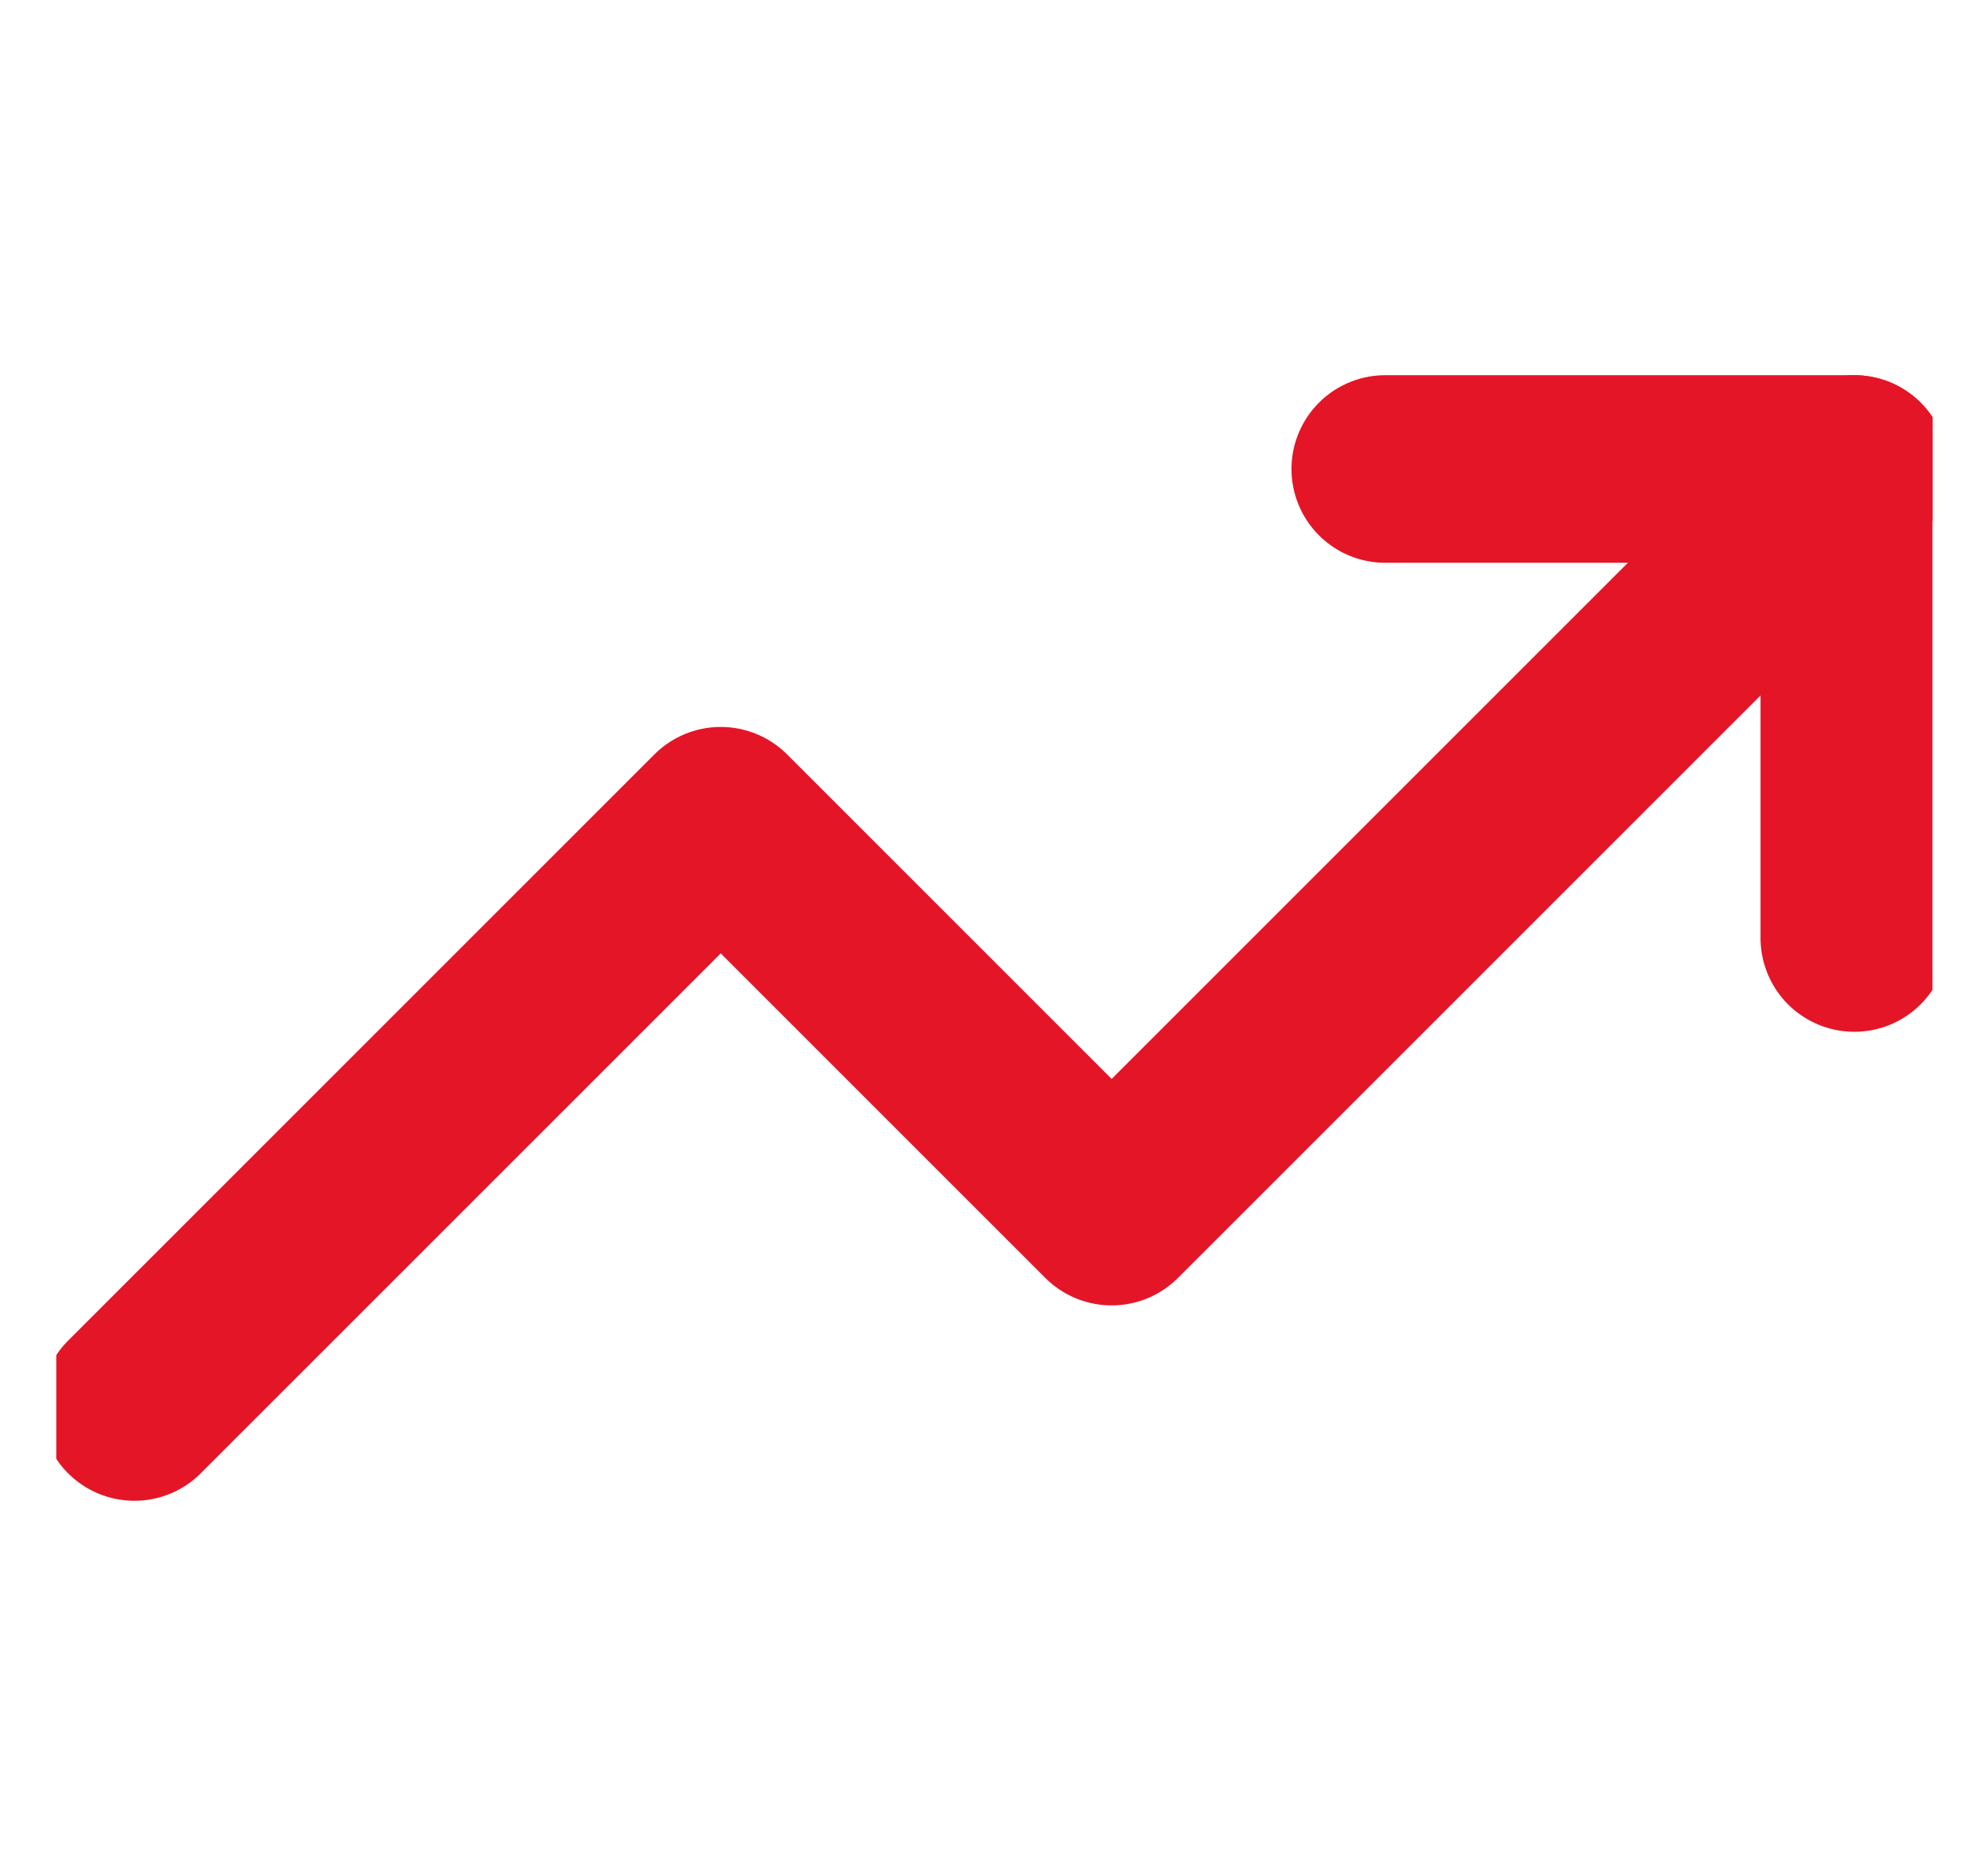 <svg width="21" height="20" viewBox="0 0 21 20" fill="none" xmlns="http://www.w3.org/2000/svg">
<g clip-path="url(#clip0_529_4097)">
<path d="M19.767 5L11.85 12.917L7.683 8.75L1.433 15" stroke="#E41527" stroke-width="2" stroke-linecap="round" stroke-linejoin="round"/>
<path d="M14.767 5H19.767V10" stroke="#E41527" stroke-width="2" stroke-linecap="round" stroke-linejoin="round"/>
</g>
<defs>
<clipPath id="clip0_529_4097">
<rect width="20" height="20" fill="white" transform="translate(0.6)"/>
</clipPath>
</defs>
</svg>

